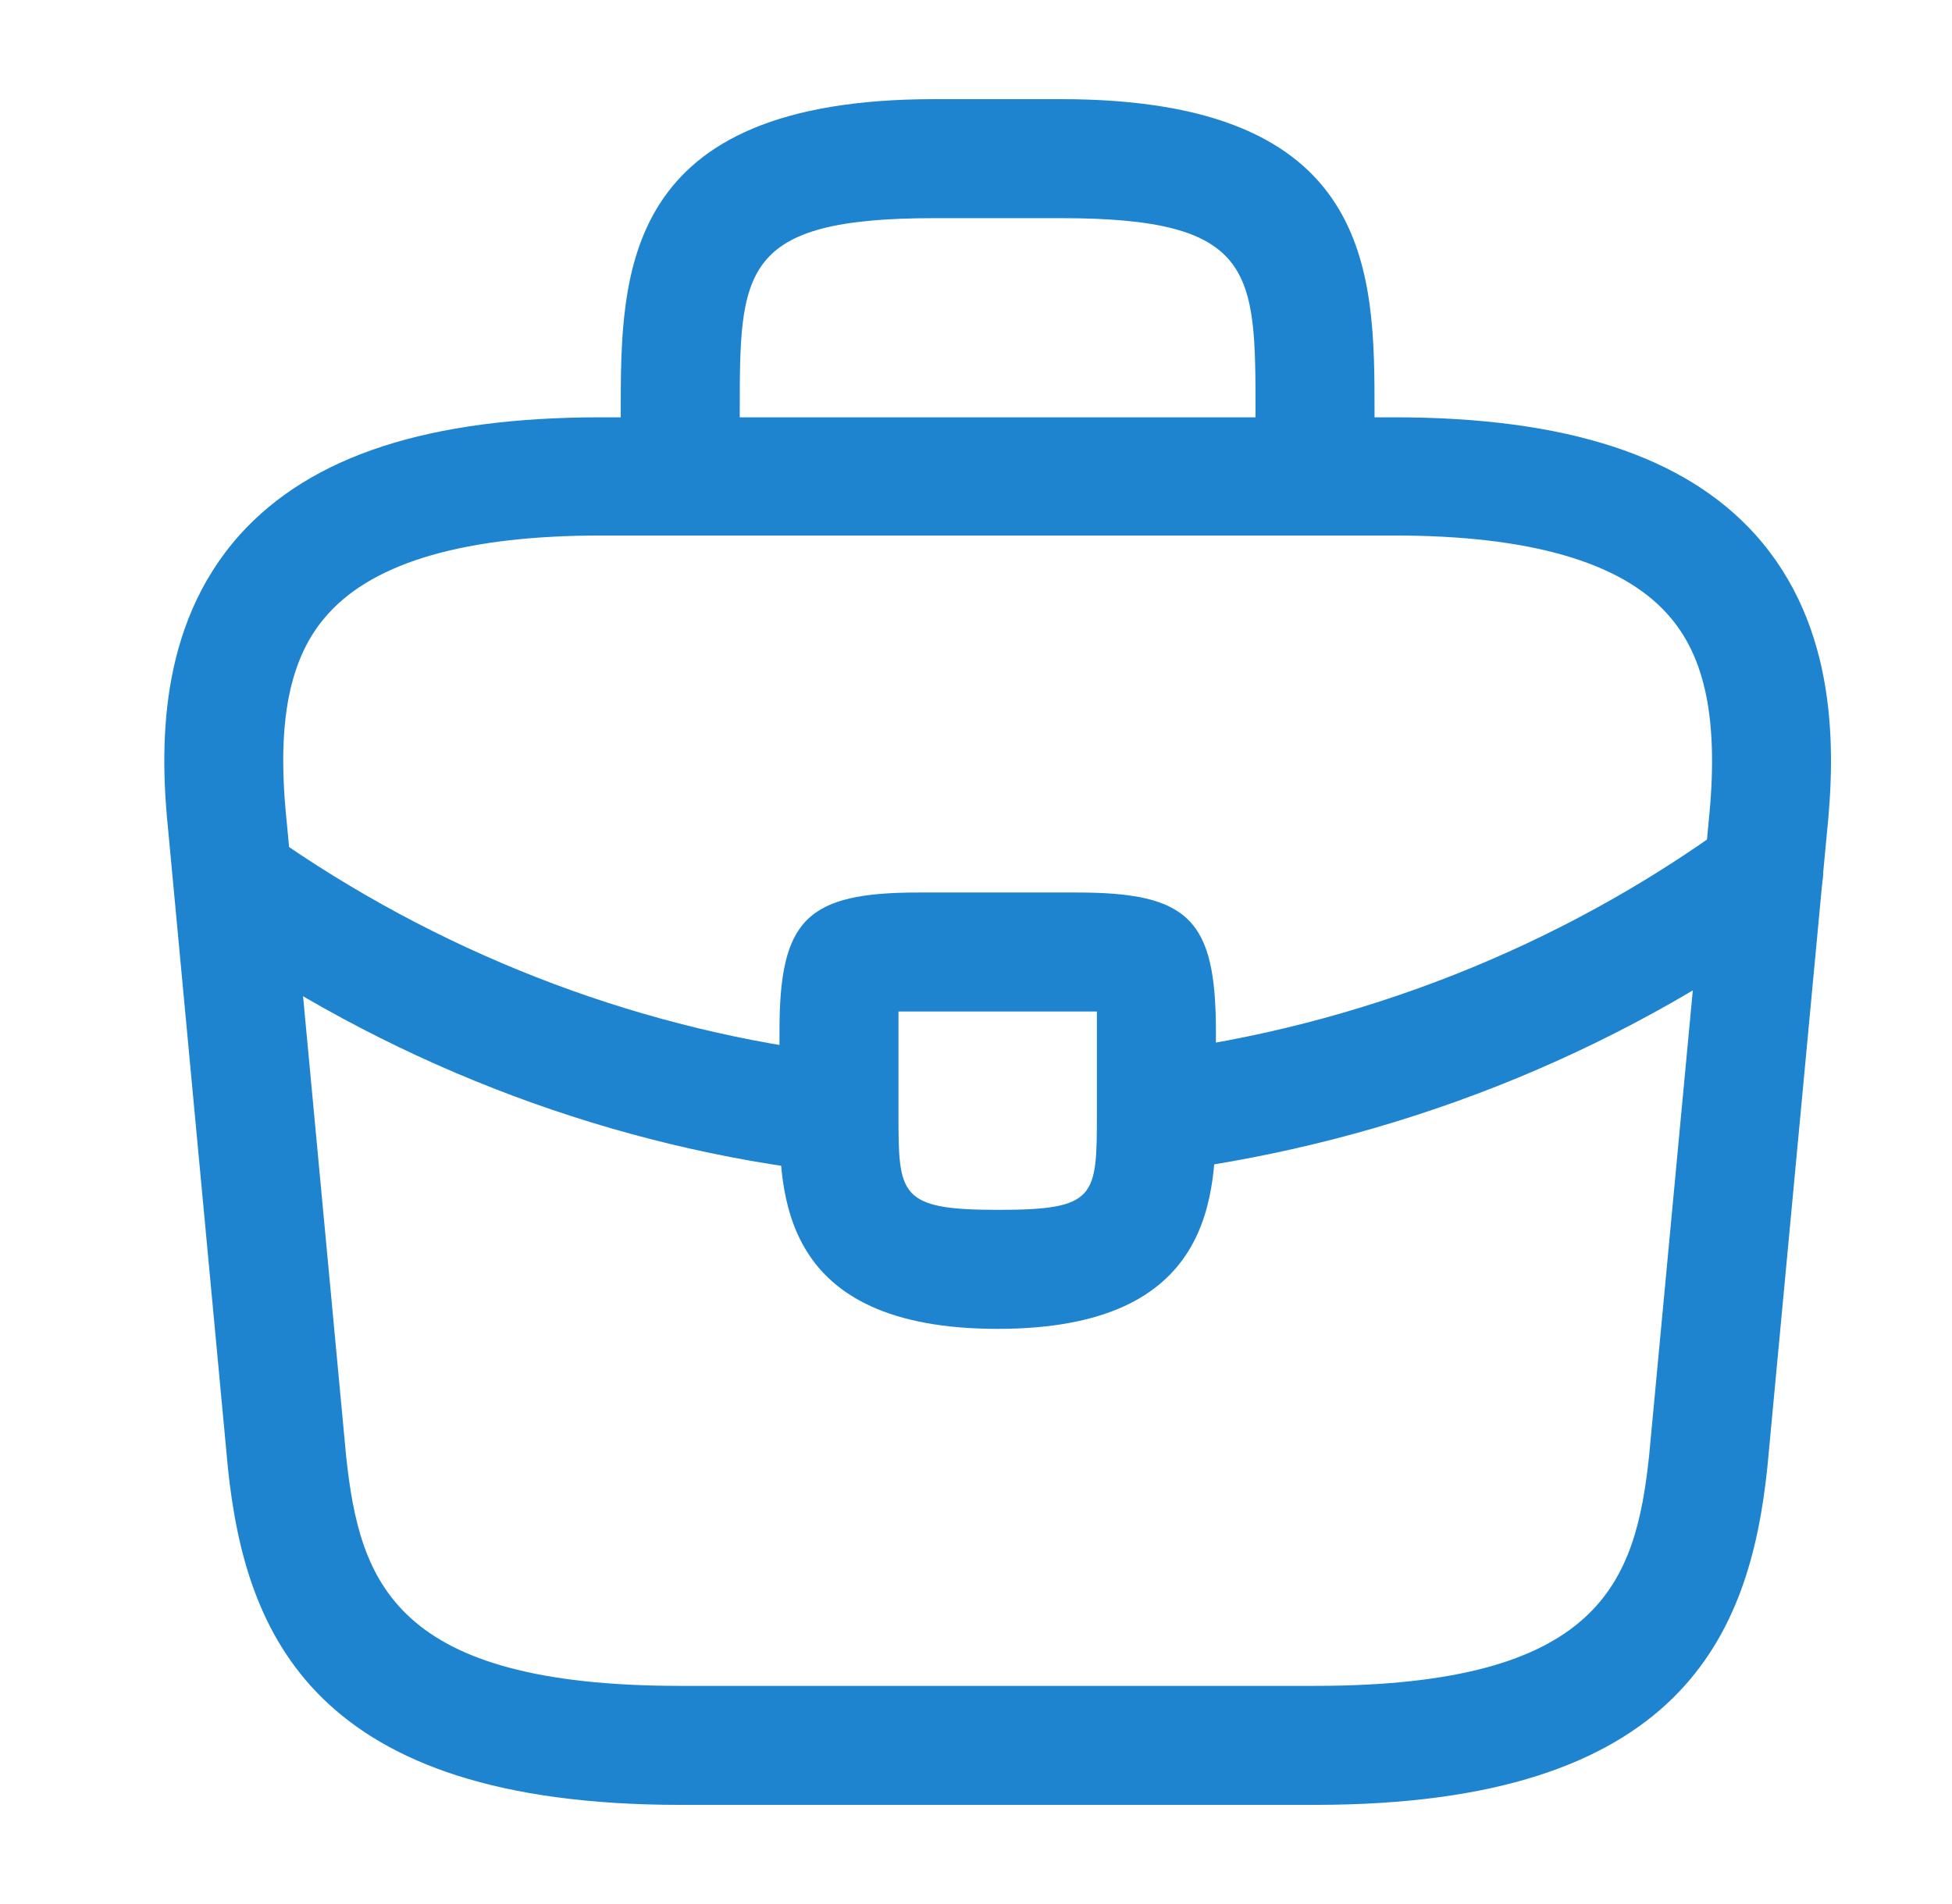 <svg width="41" height="40" viewBox="0 0 41 40" fill="none" xmlns="http://www.w3.org/2000/svg">
<path d="M27.622 37.917H14.288C6.588 37.917 5.155 34.333 4.788 30.85L3.538 17.5C3.355 15.75 3.305 13.167 5.038 11.233C6.538 9.567 9.021 8.767 12.621 8.767H29.288C32.905 8.767 35.388 9.583 36.871 11.233C38.605 13.167 38.555 15.75 38.371 17.517L37.121 30.833C36.755 34.333 35.322 37.917 27.622 37.917ZM12.621 11.25C9.805 11.25 7.871 11.8 6.888 12.9C6.071 13.8 5.805 15.183 6.021 17.25L7.271 30.6C7.555 33.233 8.271 35.417 14.288 35.417H27.622C33.621 35.417 34.355 33.233 34.638 30.583L35.888 17.267C36.105 15.183 35.838 13.8 35.022 12.9C34.038 11.8 32.105 11.25 29.288 11.25H12.621Z" fill="#1F84CF"/>
<path d="M27.621 11.25C26.938 11.25 26.371 10.683 26.371 10V8.667C26.371 5.7 26.371 4.583 22.288 4.583H19.621C15.538 4.583 15.538 5.7 15.538 8.667V10C15.538 10.683 14.971 11.25 14.288 11.25C13.605 11.25 13.038 10.683 13.038 10V8.667C13.038 5.733 13.038 2.083 19.621 2.083H22.288C28.871 2.083 28.871 5.733 28.871 8.667V10C28.871 10.683 28.305 11.25 27.621 11.25Z" fill="#1F84CF"/>
<path d="M20.955 27.917C16.372 27.917 16.372 25.083 16.372 23.383V21.667C16.372 19.317 16.939 18.75 19.289 18.75H22.622C24.972 18.75 25.539 19.317 25.539 21.667V23.333C25.539 25.067 25.539 27.917 20.955 27.917ZM18.872 21.25C18.872 21.383 18.872 21.533 18.872 21.667V23.383C18.872 25.1 18.872 25.417 20.955 25.417C23.039 25.417 23.039 25.15 23.039 23.367V21.667C23.039 21.533 23.039 21.383 23.039 21.25C22.905 21.25 22.755 21.25 22.622 21.25H19.289C19.155 21.25 19.005 21.25 18.872 21.25Z" fill="#1F84CF"/>
<path d="M24.289 24.617C23.672 24.617 23.122 24.15 23.055 23.517C22.972 22.833 23.455 22.2 24.139 22.117C28.539 21.567 32.755 19.9 36.305 17.317C36.855 16.9 37.639 17.033 38.055 17.6C38.455 18.15 38.339 18.933 37.772 19.35C33.872 22.183 29.272 24 24.439 24.617C24.389 24.617 24.339 24.617 24.289 24.617Z" fill="#1F84CF"/>
<path d="M17.622 24.633C17.572 24.633 17.522 24.633 17.472 24.633C12.905 24.117 8.455 22.45 4.605 19.817C4.039 19.433 3.889 18.65 4.272 18.083C4.655 17.517 5.439 17.367 6.005 17.75C9.522 20.15 13.572 21.667 17.739 22.15C18.422 22.233 18.922 22.85 18.839 23.533C18.789 24.167 18.255 24.633 17.622 24.633Z" fill="#1F84CF"/>
</svg>
